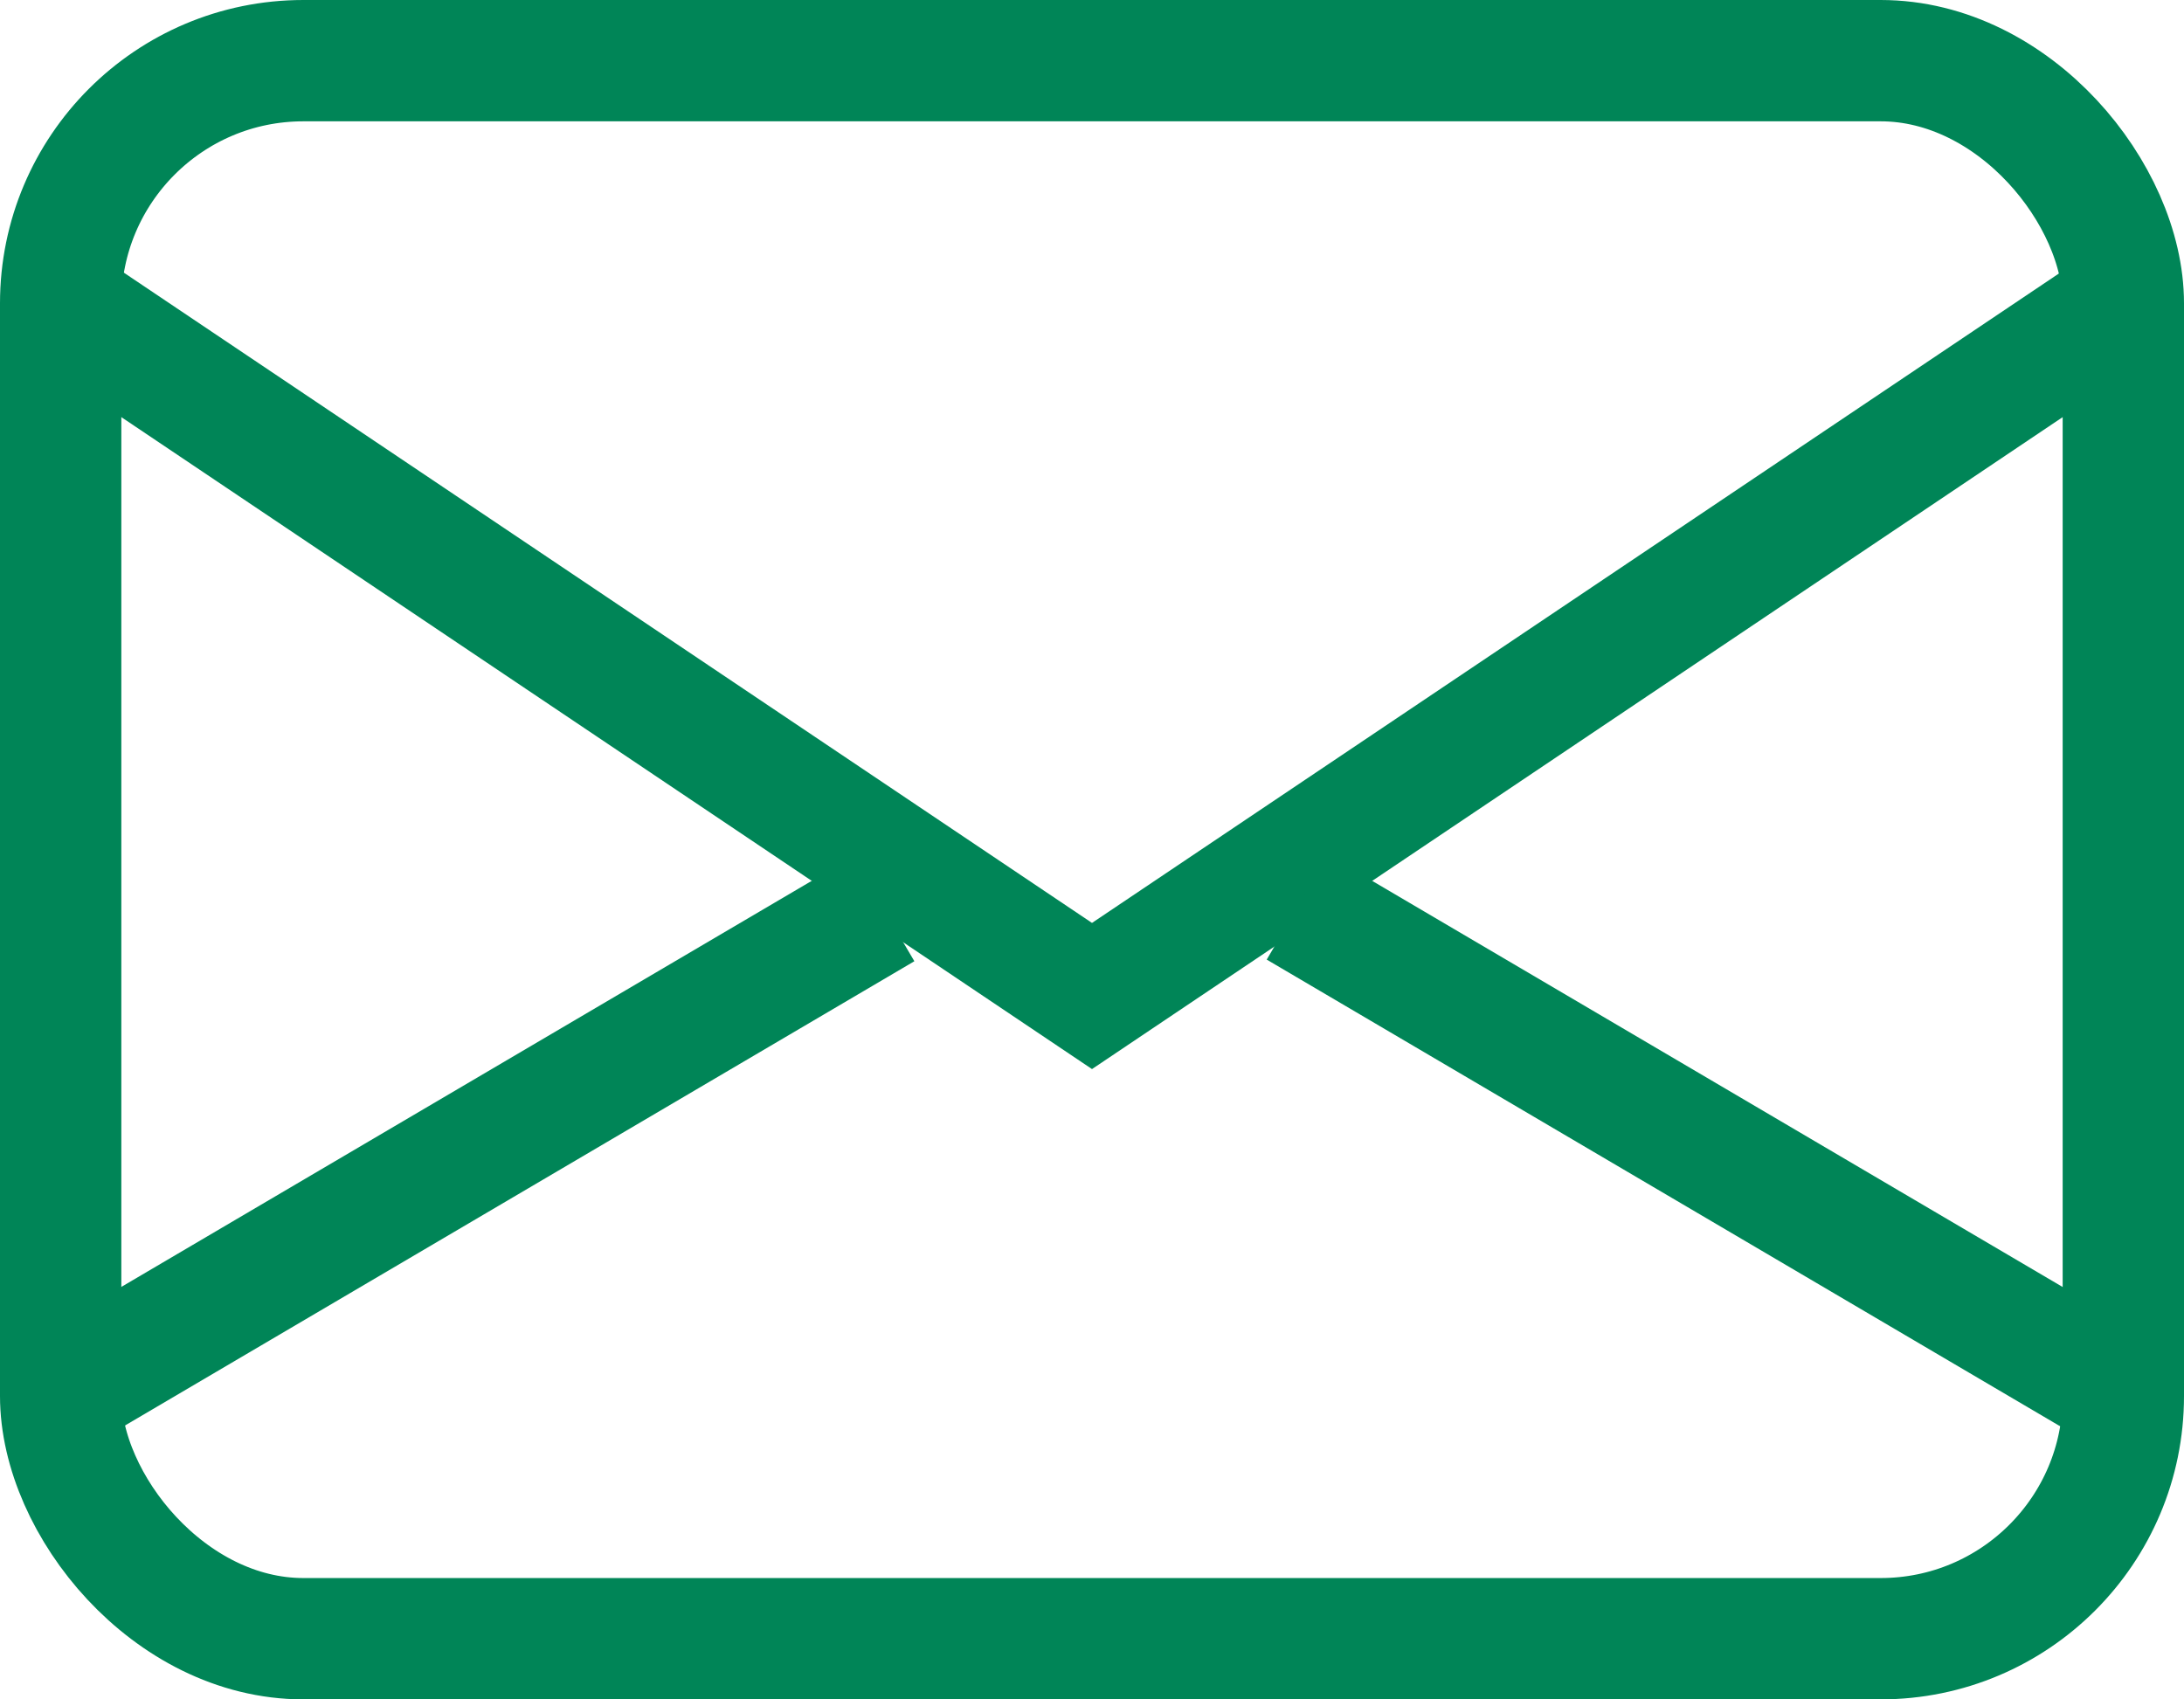 <svg xmlns="http://www.w3.org/2000/svg" width="36" height="28.014" viewBox="0 0 36 28.014">
  <g id="Group_144" data-name="Group 144" transform="translate(-292 -574.261)">
    <rect id="Rectangle_27" data-name="Rectangle 27" width="34" height="26.014" rx="4" transform="translate(293 575.261)" fill="none" stroke="#008557" stroke-miterlimit="10" stroke-width="2"/>
    <path id="Path_67" data-name="Path 67" d="M293,579.261l17,11.419,17-11.419" fill="none" stroke="#008557" stroke-miterlimit="10" stroke-width="2"/>
    <line id="Line_44" data-name="Line 44" x2="13.612" y2="8.007" transform="translate(313.387 589.218)" fill="none" stroke="#008557" stroke-miterlimit="10" stroke-width="2"/>
    <line id="Line_45" data-name="Line 45" y1="7.979" x2="13.565" transform="translate(293 589.245)" fill="none" stroke="#008557" stroke-miterlimit="10" stroke-width="2"/>
  </g>
</svg>
